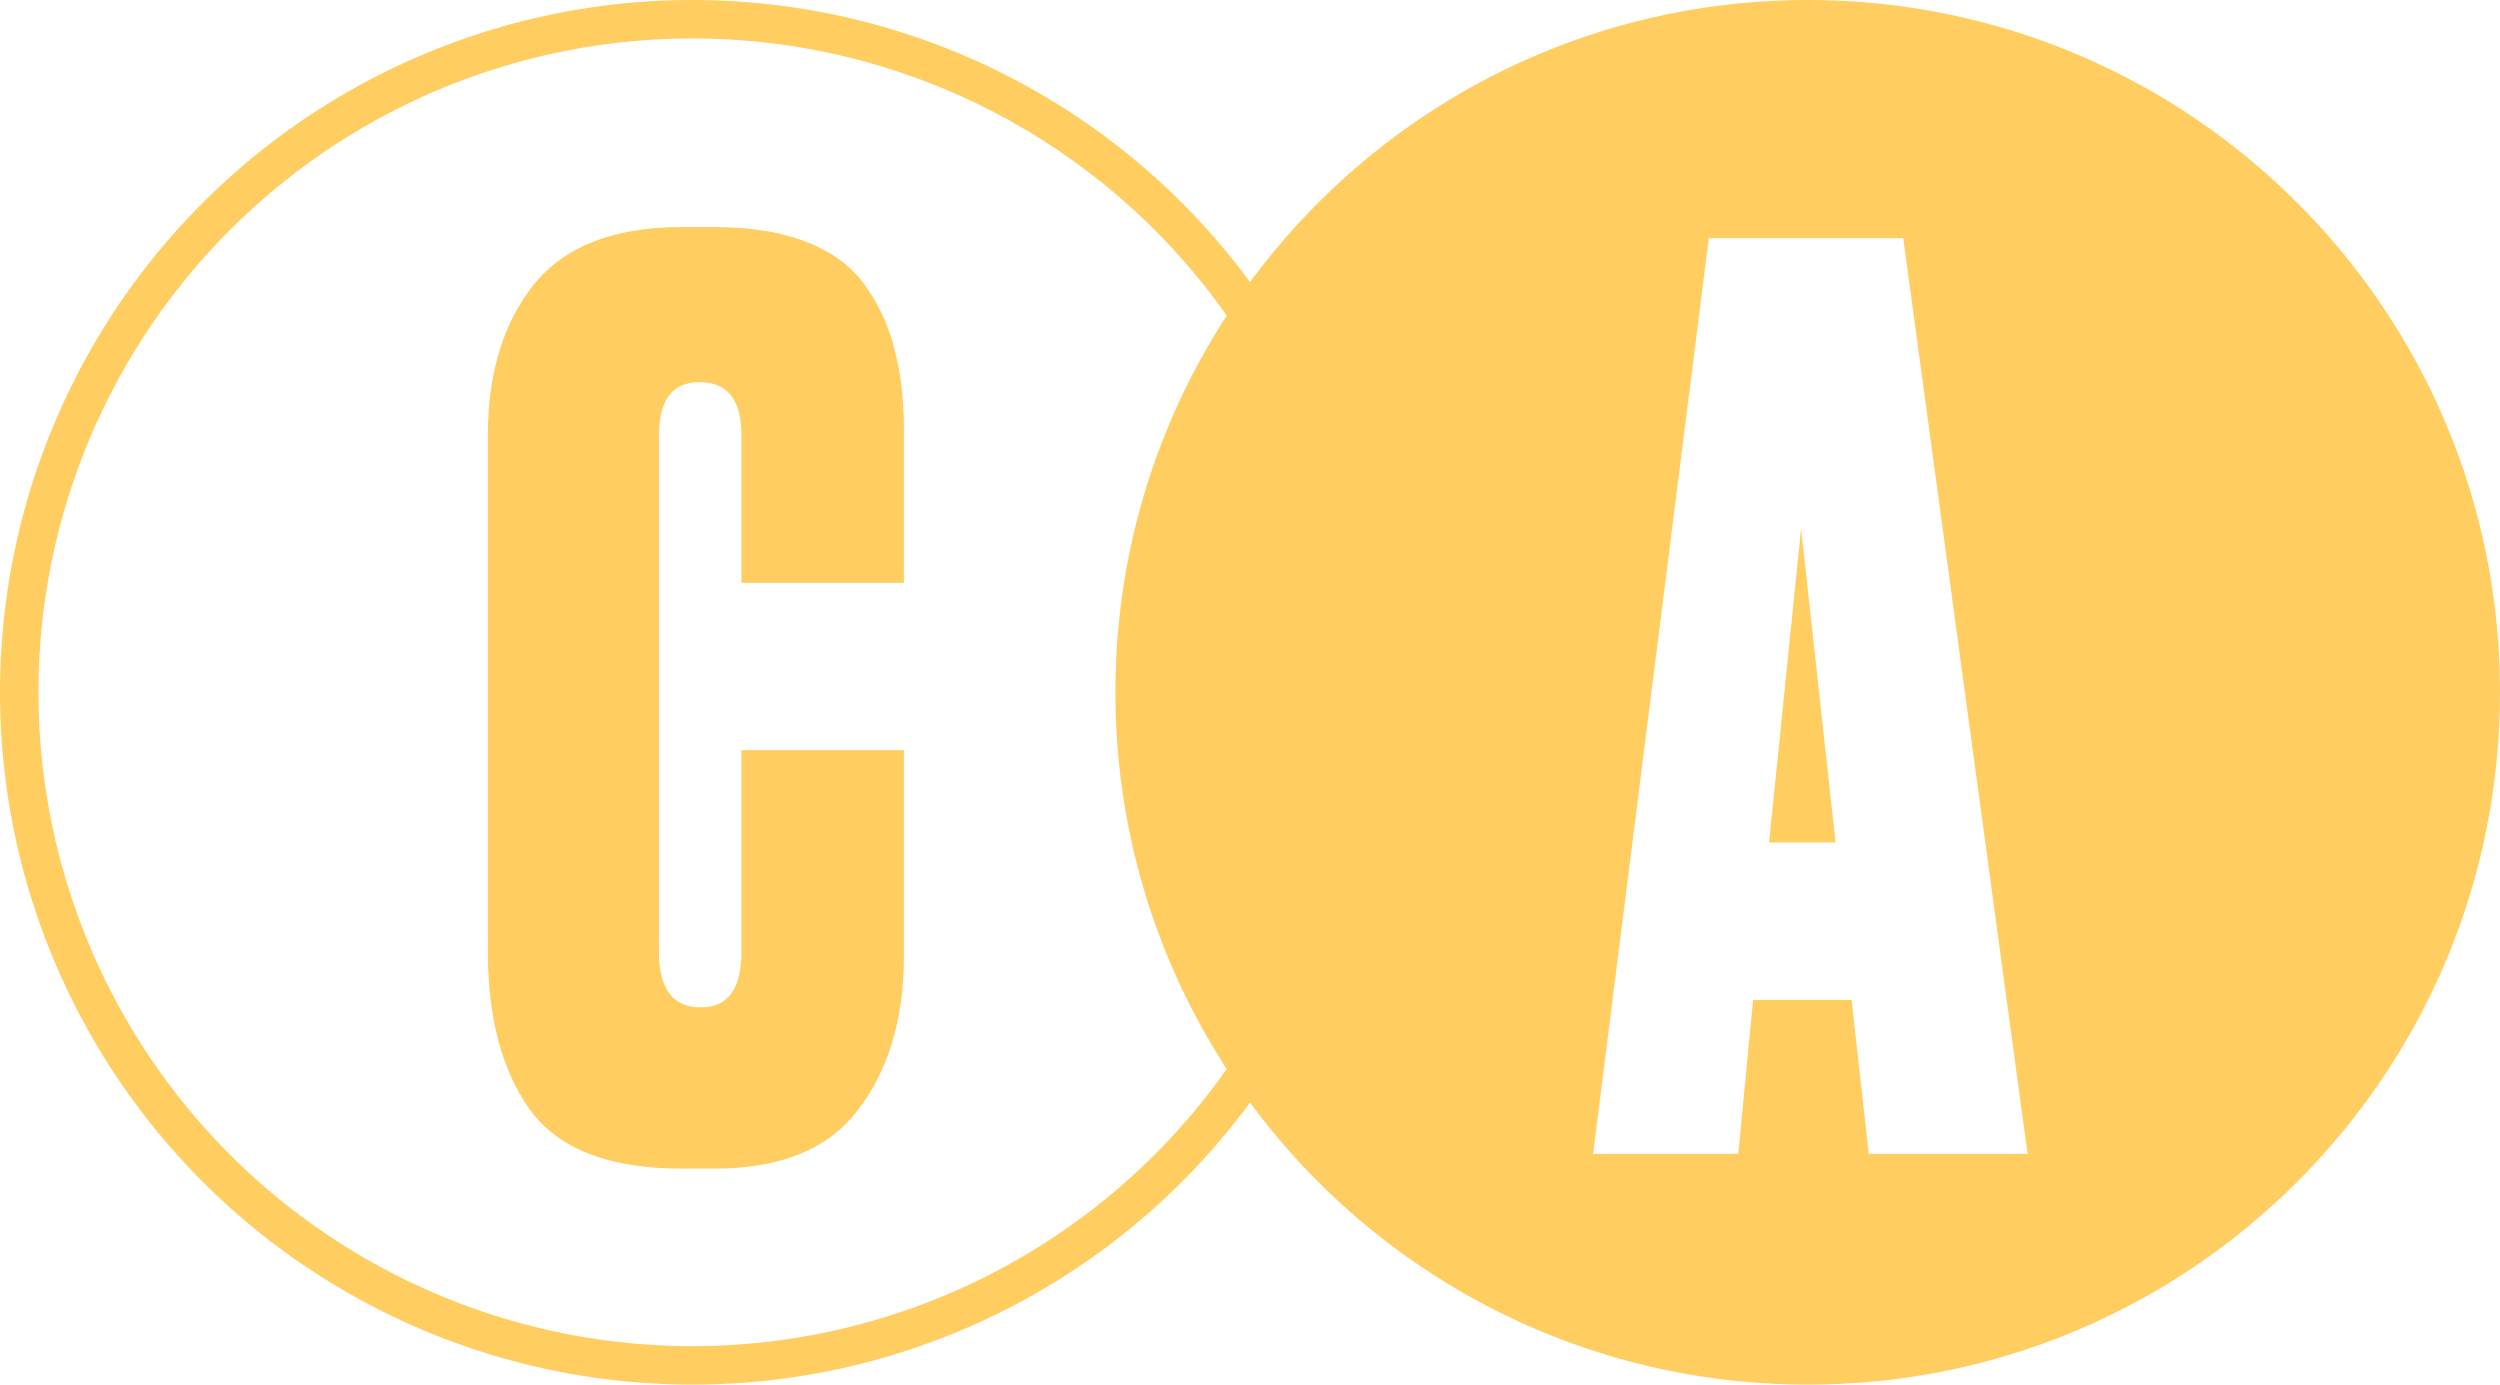 <?xml version="1.0" encoding="UTF-8"?> <svg xmlns="http://www.w3.org/2000/svg" width="65" height="36" viewBox="0 0 65 36" fill="none"><circle cx="18" cy="18" r="17.5" stroke="#FFCD60"></circle><path d="M19.277 24.752V19.504H23.501V24.88C23.501 26.48 23.107 27.803 22.317 28.848C21.549 29.872 20.301 30.384 18.573 30.384H17.709C15.832 30.384 14.52 29.872 13.773 28.848C13.048 27.824 12.685 26.459 12.685 24.752V11.312C12.685 9.712 13.08 8.411 13.869 7.408C14.68 6.405 15.96 5.904 17.709 5.904H18.573C19.555 5.904 20.376 6.043 21.037 6.32C21.72 6.597 22.232 7.003 22.573 7.536C22.915 8.048 23.149 8.592 23.277 9.168C23.427 9.744 23.501 10.405 23.501 11.152V15.152H19.277V11.312C19.277 10.395 18.915 9.936 18.189 9.936C17.485 9.936 17.133 10.395 17.133 11.312V24.752C17.133 25.712 17.496 26.192 18.221 26.192C18.925 26.192 19.277 25.712 19.277 24.752Z" fill="#FFCD60"></path><path d="M47 0C56.941 0 65 8.059 65 18C65 27.941 56.941 36 47 36C37.059 36 29 27.941 29 18C29 8.059 37.059 0 47 0ZM44.429 6.192L41.42 30H45.196L45.58 26H48.141L48.588 30H52.717L49.484 6.192H44.429ZM47.725 21.904H45.996L46.828 13.744L47.725 21.904Z" fill="url(#paint0_linear_1243_1159)"></path><defs><linearGradient id="paint0_linear_1243_1159" x1="49.5" y1="34.5" x2="49.5" y2="2" gradientUnits="userSpaceOnUse"><stop stop-color="#FFCD60"></stop></linearGradient></defs></svg> 